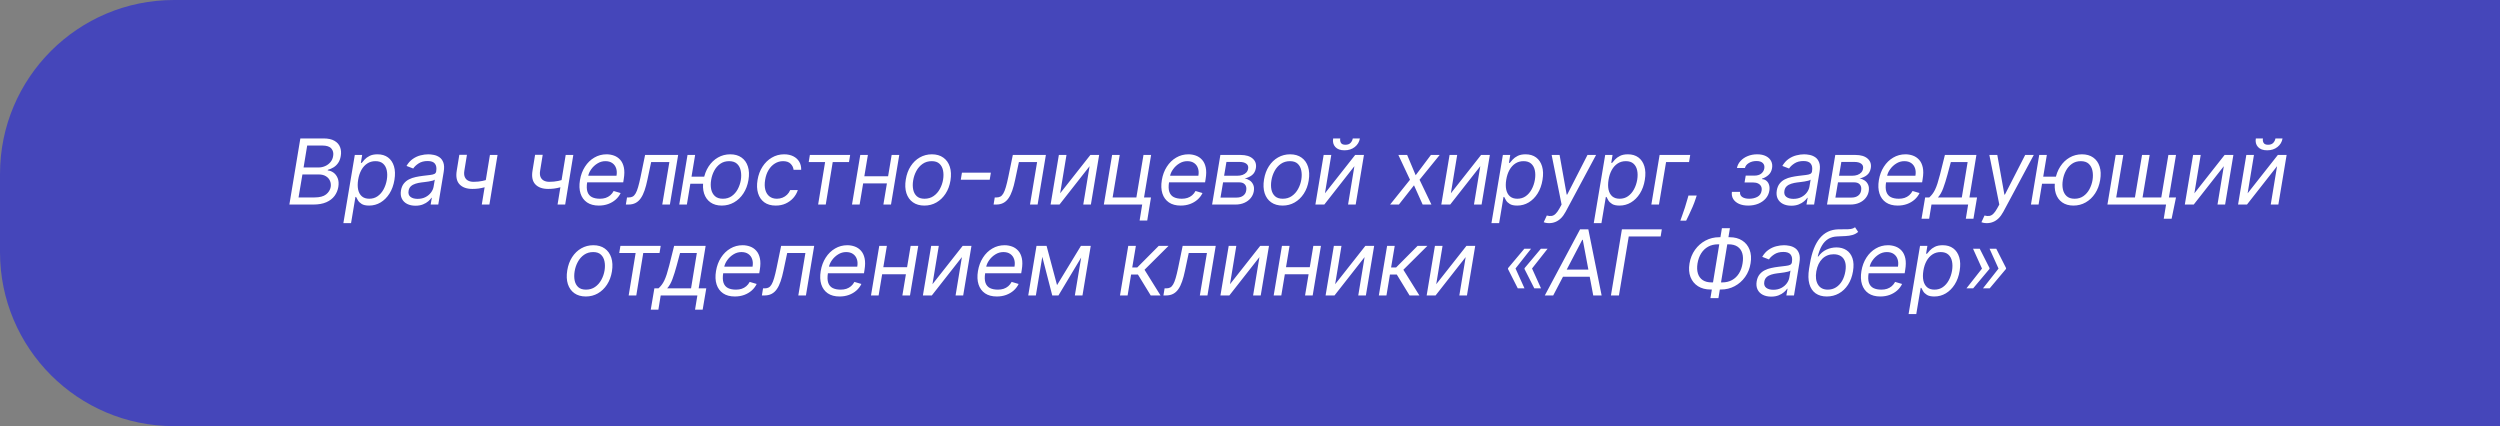 <?xml version="1.0" encoding="UTF-8"?> <svg xmlns="http://www.w3.org/2000/svg" width="440" height="75" viewBox="0 0 440 75" fill="none"><rect x="0" y="0" width="440" height="75" fill="#808080" stroke="none"/> <path d="M0 30.627C0 13.712 13.712 0 30.627 0H440V75H30.627C13.712 75 0 61.288 0 44.373V30.627Z" fill="#4546BA"></path> <path d="M50.93 36L52.862 24.364H56.93C57.741 24.364 58.386 24.504 58.867 24.784C59.349 25.061 59.678 25.434 59.856 25.903C60.034 26.369 60.074 26.886 59.975 27.454C59.892 27.954 59.735 28.367 59.504 28.693C59.277 29.019 59.004 29.276 58.686 29.466C58.371 29.655 58.044 29.796 57.703 29.886L57.68 30C58.029 30.023 58.364 30.148 58.686 30.375C59.008 30.602 59.256 30.928 59.43 31.352C59.604 31.776 59.642 32.295 59.544 32.909C59.445 33.492 59.224 34.017 58.879 34.483C58.534 34.949 58.053 35.318 57.436 35.591C56.818 35.864 56.051 36 55.135 36H50.93ZM52.544 34.75H55.339C56.26 34.75 56.943 34.572 57.39 34.216C57.841 33.856 58.112 33.42 58.203 32.909C58.263 32.515 58.22 32.151 58.072 31.818C57.928 31.481 57.688 31.212 57.35 31.011C57.017 30.807 56.597 30.704 56.089 30.704H53.225L52.544 34.75ZM53.43 29.477H56.044C56.468 29.477 56.866 29.394 57.237 29.227C57.608 29.061 57.919 28.826 58.169 28.523C58.419 28.22 58.574 27.864 58.635 27.454C58.725 26.943 58.623 26.509 58.328 26.153C58.032 25.794 57.498 25.614 56.725 25.614H54.066L53.43 29.477ZM60.433 39.273L62.444 27.273H63.74L63.513 28.659H63.672C63.793 28.508 63.959 28.314 64.172 28.079C64.388 27.841 64.677 27.629 65.041 27.443C65.408 27.254 65.876 27.159 66.444 27.159C67.179 27.159 67.795 27.343 68.291 27.71C68.787 28.078 69.138 28.599 69.342 29.273C69.547 29.947 69.573 30.742 69.422 31.659C69.27 32.583 68.98 33.385 68.552 34.062C68.124 34.737 67.602 35.26 66.984 35.631C66.367 35.998 65.694 36.182 64.967 36.182C64.406 36.182 63.973 36.089 63.666 35.903C63.359 35.714 63.136 35.5 62.995 35.261C62.855 35.019 62.747 34.818 62.672 34.659H62.558L61.785 39.273H60.433ZM63.035 31.636C62.929 32.295 62.929 32.877 63.035 33.381C63.145 33.881 63.363 34.273 63.689 34.557C64.018 34.837 64.452 34.977 64.99 34.977C65.55 34.977 66.041 34.83 66.461 34.534C66.886 34.235 67.234 33.833 67.507 33.33C67.783 32.822 67.975 32.258 68.081 31.636C68.179 31.023 68.175 30.47 68.069 29.977C67.963 29.481 67.747 29.089 67.422 28.801C67.096 28.509 66.649 28.364 66.081 28.364C65.535 28.364 65.052 28.502 64.632 28.778C64.215 29.051 63.87 29.434 63.598 29.926C63.329 30.415 63.141 30.985 63.035 31.636ZM73.114 36.205C72.561 36.205 72.076 36.1 71.659 35.892C71.242 35.68 70.934 35.375 70.733 34.977C70.532 34.576 70.477 34.091 70.568 33.523C70.655 33.023 70.824 32.617 71.074 32.307C71.324 31.992 71.627 31.746 71.983 31.568C72.343 31.386 72.729 31.252 73.142 31.165C73.559 31.074 73.973 31.004 74.386 30.954C74.924 30.886 75.362 30.833 75.699 30.796C76.036 30.758 76.29 30.695 76.46 30.608C76.631 30.521 76.735 30.371 76.773 30.159V30.114C76.864 29.557 76.79 29.123 76.551 28.812C76.312 28.498 75.886 28.341 75.273 28.341C74.636 28.341 74.104 28.481 73.676 28.761C73.248 29.042 72.932 29.341 72.727 29.659L71.545 29.204C71.856 28.674 72.227 28.261 72.659 27.966C73.091 27.667 73.543 27.458 74.017 27.341C74.49 27.22 74.947 27.159 75.386 27.159C75.667 27.159 75.983 27.193 76.335 27.261C76.687 27.326 77.017 27.46 77.324 27.665C77.634 27.869 77.867 28.178 78.023 28.591C78.182 29.004 78.204 29.557 78.091 30.25L77.136 36H75.795L76 34.818H75.932C75.811 35.008 75.625 35.21 75.375 35.426C75.129 35.642 74.816 35.826 74.437 35.977C74.062 36.129 73.621 36.205 73.114 36.205ZM73.5 35C74.03 35 74.494 34.896 74.892 34.688C75.293 34.479 75.615 34.21 75.858 33.881C76.104 33.551 76.257 33.205 76.318 32.841L76.523 31.614C76.454 31.682 76.32 31.744 76.119 31.801C75.918 31.854 75.691 31.901 75.437 31.943C75.187 31.981 74.943 32.015 74.704 32.045C74.47 32.072 74.28 32.095 74.136 32.114C73.78 32.159 73.441 32.233 73.119 32.335C72.801 32.434 72.532 32.583 72.312 32.784C72.097 32.981 71.962 33.25 71.909 33.591C71.829 34.057 71.941 34.409 72.244 34.648C72.547 34.883 72.966 35 73.5 35ZM87.567 27.273L86.135 36H84.794L86.226 27.273H87.567ZM86.362 31.432L86.158 32.682C85.836 32.795 85.518 32.896 85.203 32.983C84.889 33.066 84.563 33.133 84.226 33.182C83.893 33.227 83.529 33.25 83.135 33.25C82.143 33.25 81.393 32.983 80.885 32.449C80.377 31.915 80.211 31.114 80.385 30.046L80.84 27.25H82.18L81.726 30.046C81.654 30.492 81.679 30.86 81.8 31.148C81.921 31.436 82.116 31.65 82.385 31.79C82.658 31.93 82.976 32 83.34 32C83.904 32 84.425 31.949 84.902 31.847C85.383 31.741 85.87 31.602 86.362 31.432ZM100.902 27.273L99.471 36H98.13L99.561 27.273H100.902ZM99.698 31.432L99.493 32.682C99.171 32.795 98.853 32.896 98.539 32.983C98.224 33.066 97.898 33.133 97.561 33.182C97.228 33.227 96.864 33.25 96.471 33.25C95.478 33.25 94.728 32.983 94.221 32.449C93.713 31.915 93.546 31.114 93.721 30.046L94.175 27.25H95.516L95.061 30.046C94.989 30.492 95.014 30.86 95.135 31.148C95.257 31.436 95.452 31.65 95.721 31.79C95.993 31.93 96.311 32 96.675 32C97.239 32 97.76 31.949 98.237 31.847C98.719 31.741 99.205 31.602 99.698 31.432ZM105.391 36.182C104.554 36.182 103.863 35.996 103.317 35.625C102.772 35.25 102.391 34.727 102.175 34.057C101.959 33.383 101.925 32.599 102.073 31.704C102.221 30.811 102.514 30.023 102.954 29.341C103.393 28.655 103.94 28.121 104.596 27.739C105.251 27.352 105.971 27.159 106.755 27.159C107.209 27.159 107.647 27.235 108.067 27.386C108.488 27.538 108.851 27.784 109.158 28.125C109.465 28.462 109.679 28.909 109.8 29.466C109.921 30.023 109.914 30.708 109.777 31.523L109.687 32.091H102.959L103.141 30.932H108.505C108.592 30.439 108.569 30 108.437 29.614C108.308 29.227 108.082 28.922 107.76 28.699C107.442 28.475 107.039 28.364 106.55 28.364C106.046 28.364 105.577 28.5 105.141 28.773C104.705 29.042 104.342 29.383 104.05 29.796C103.759 30.204 103.577 30.621 103.505 31.046L103.346 32.045C103.232 32.769 103.249 33.345 103.397 33.773C103.548 34.201 103.812 34.51 104.187 34.699C104.562 34.885 105.031 34.977 105.596 34.977C105.955 34.977 106.287 34.928 106.59 34.83C106.893 34.727 107.164 34.576 107.402 34.375C107.641 34.17 107.842 33.917 108.005 33.614L109.232 33.977C109.024 34.417 108.73 34.803 108.351 35.136C107.976 35.466 107.537 35.724 107.033 35.909C106.533 36.091 105.986 36.182 105.391 36.182ZM110.15 36L110.354 34.75H110.672C110.934 34.75 111.159 34.699 111.349 34.597C111.542 34.49 111.714 34.307 111.866 34.045C112.021 33.78 112.167 33.413 112.303 32.943C112.443 32.47 112.589 31.867 112.741 31.136L113.536 27.273H119.354L117.9 36H116.559L117.809 28.523H114.604L113.945 31.636C113.797 32.352 113.629 32.983 113.44 33.528C113.254 34.07 113.032 34.525 112.775 34.892C112.521 35.26 112.216 35.536 111.86 35.722C111.508 35.907 111.089 36 110.604 36H110.15ZM125.184 31.091L124.979 32.341H120.366L120.57 31.091H125.184ZM122.343 27.273L120.889 36H119.548L121.002 27.273H122.343ZM127.025 36.182C126.237 36.182 125.576 35.994 125.042 35.619C124.512 35.244 124.137 34.72 123.917 34.045C123.701 33.371 123.669 32.583 123.82 31.682C123.972 30.773 124.269 29.979 124.712 29.301C125.156 28.623 125.705 28.097 126.36 27.722C127.015 27.347 127.737 27.159 128.525 27.159C129.313 27.159 129.972 27.347 130.502 27.722C131.036 28.097 131.411 28.623 131.627 29.301C131.847 29.979 131.881 30.773 131.729 31.682C131.578 32.583 131.281 33.371 130.837 34.045C130.394 34.72 129.845 35.244 129.19 35.619C128.534 35.994 127.813 36.182 127.025 36.182ZM127.229 34.977C127.828 34.977 128.345 34.824 128.781 34.517C129.216 34.21 129.568 33.807 129.837 33.307C130.106 32.807 130.29 32.265 130.389 31.682C130.479 31.099 130.474 30.555 130.371 30.051C130.269 29.547 130.051 29.14 129.718 28.829C129.385 28.519 128.919 28.364 128.32 28.364C127.722 28.364 127.203 28.519 126.764 28.829C126.324 29.14 125.97 29.547 125.701 30.051C125.432 30.555 125.252 31.099 125.161 31.682C125.063 32.265 125.065 32.807 125.167 33.307C125.273 33.807 125.493 34.21 125.826 34.517C126.163 34.824 126.631 34.977 127.229 34.977ZM136.531 36.182C135.709 36.182 135.034 35.989 134.508 35.602C133.985 35.216 133.622 34.684 133.417 34.006C133.213 33.328 133.182 32.553 133.326 31.682C133.47 30.796 133.762 30.013 134.201 29.335C134.641 28.653 135.188 28.121 135.843 27.739C136.499 27.352 137.22 27.159 138.008 27.159C138.622 27.159 139.156 27.273 139.61 27.5C140.065 27.727 140.415 28.046 140.661 28.454C140.908 28.864 141.023 29.341 141.008 29.886H139.667C139.629 29.489 139.459 29.136 139.156 28.829C138.856 28.519 138.413 28.364 137.826 28.364C137.303 28.364 136.822 28.5 136.383 28.773C135.944 29.042 135.574 29.422 135.275 29.915C134.976 30.403 134.773 30.977 134.667 31.636C134.553 32.311 134.563 32.898 134.695 33.398C134.828 33.898 135.069 34.286 135.417 34.562C135.766 34.839 136.205 34.977 136.735 34.977C137.084 34.977 137.409 34.917 137.713 34.795C138.016 34.674 138.284 34.5 138.519 34.273C138.754 34.045 138.94 33.773 139.076 33.455H140.417C140.25 33.97 139.983 34.434 139.616 34.847C139.249 35.256 138.803 35.581 138.281 35.824C137.758 36.062 137.175 36.182 136.531 36.182ZM142.332 28.523L142.537 27.273H149.627L149.423 28.523H146.559L145.332 36H143.991L145.218 28.523H142.332ZM156.612 31.023L156.407 32.273H151.589L151.794 31.023H156.612ZM152.748 27.273L151.294 36H149.953L151.407 27.273H152.748ZM158.271 27.273L156.816 36H155.476L156.93 27.273H158.271ZM162.692 36.182C161.889 36.182 161.216 35.99 160.675 35.608C160.133 35.225 159.75 34.689 159.527 34C159.307 33.311 159.271 32.508 159.419 31.591C159.563 30.697 159.849 29.919 160.277 29.256C160.709 28.589 161.245 28.074 161.885 27.71C162.529 27.343 163.237 27.159 164.01 27.159C164.813 27.159 165.483 27.352 166.021 27.739C166.563 28.121 166.945 28.659 167.169 29.352C167.392 30.042 167.43 30.849 167.283 31.773C167.139 32.659 166.849 33.434 166.413 34.097C165.981 34.756 165.445 35.269 164.805 35.636C164.169 36 163.464 36.182 162.692 36.182ZM162.714 34.977C163.328 34.977 163.86 34.82 164.311 34.506C164.765 34.191 165.133 33.776 165.413 33.261C165.697 32.746 165.889 32.189 165.987 31.591C166.078 31.023 166.074 30.494 165.976 30.006C165.877 29.513 165.667 29.117 165.345 28.818C165.023 28.515 164.57 28.364 163.987 28.364C163.373 28.364 162.837 28.523 162.379 28.841C161.925 29.159 161.557 29.578 161.277 30.097C160.997 30.616 160.809 31.174 160.714 31.773C160.623 32.341 160.625 32.869 160.72 33.358C160.819 33.843 161.029 34.235 161.351 34.534C161.676 34.83 162.131 34.977 162.714 34.977ZM174.392 30.386L174.188 31.636H169.097L169.301 30.386H174.392ZM174.871 36L175.075 34.75H175.394C175.655 34.75 175.88 34.699 176.07 34.597C176.263 34.49 176.435 34.307 176.587 34.045C176.742 33.78 176.888 33.413 177.024 32.943C177.164 32.47 177.31 31.867 177.462 31.136L178.257 27.273H184.075L182.621 36H181.28L182.53 28.523H179.325L178.666 31.636C178.519 32.352 178.35 32.983 178.161 33.528C177.975 34.07 177.753 34.525 177.496 34.892C177.242 35.26 176.937 35.536 176.581 35.722C176.229 35.907 175.81 36 175.325 36H174.871ZM186.587 34.023L191.905 27.273H193.451L191.996 36H190.655L191.769 29.25L186.473 36H184.905L186.36 27.273H187.701L186.587 34.023ZM202.594 27.273L201.35 34.75H202.571L201.912 38.818H200.571L201.026 36H194.276L195.731 27.273H197.071L195.821 34.75H200.003L201.253 27.273H202.594ZM207.799 36.182C206.962 36.182 206.27 35.996 205.725 35.625C205.18 35.25 204.799 34.727 204.583 34.057C204.367 33.383 204.333 32.599 204.481 31.704C204.628 30.811 204.922 30.023 205.361 29.341C205.801 28.655 206.348 28.121 207.003 27.739C207.659 27.352 208.378 27.159 209.162 27.159C209.617 27.159 210.055 27.235 210.475 27.386C210.895 27.538 211.259 27.784 211.566 28.125C211.873 28.462 212.087 28.909 212.208 29.466C212.329 30.023 212.322 30.708 212.185 31.523L212.094 32.091H205.367L205.549 30.932H210.912C211 30.439 210.977 30 210.844 29.614C210.716 29.227 210.49 28.922 210.168 28.699C209.85 28.475 209.447 28.364 208.958 28.364C208.454 28.364 207.984 28.5 207.549 28.773C207.113 29.042 206.75 29.383 206.458 29.796C206.166 30.204 205.984 30.621 205.912 31.046L205.753 32.045C205.64 32.769 205.657 33.345 205.805 33.773C205.956 34.201 206.219 34.51 206.594 34.699C206.969 34.885 207.439 34.977 208.003 34.977C208.363 34.977 208.695 34.928 208.998 34.83C209.301 34.727 209.572 34.576 209.81 34.375C210.049 34.17 210.25 33.917 210.412 33.614L211.64 33.977C211.431 34.417 211.138 34.803 210.759 35.136C210.384 35.466 209.945 35.724 209.441 35.909C208.941 36.091 208.394 36.182 207.799 36.182ZM213.33 36L214.785 27.273H218.353C219.285 27.273 219.993 27.487 220.478 27.915C220.963 28.339 221.148 28.898 221.035 29.591C220.944 30.125 220.717 30.536 220.353 30.824C219.989 31.112 219.558 31.307 219.058 31.409C219.368 31.454 219.66 31.568 219.933 31.75C220.209 31.932 220.419 32.182 220.563 32.5C220.711 32.818 220.747 33.205 220.671 33.659C220.595 34.106 220.414 34.506 220.126 34.858C219.842 35.21 219.47 35.489 219.012 35.693C218.558 35.898 218.035 36 217.444 36H213.33ZM214.808 34.773H217.648C218.114 34.773 218.497 34.663 218.796 34.443C219.095 34.22 219.273 33.92 219.33 33.545C219.41 33.091 219.338 32.735 219.114 32.477C218.895 32.22 218.558 32.091 218.103 32.091H215.262L214.808 34.773ZM215.444 30.932H217.739C218.095 30.932 218.412 30.883 218.688 30.784C218.965 30.682 219.188 30.538 219.359 30.352C219.529 30.163 219.633 29.939 219.671 29.682C219.739 29.318 219.635 29.03 219.359 28.818C219.086 28.606 218.683 28.5 218.148 28.5H215.853L215.444 30.932ZM225.741 36.182C224.938 36.182 224.266 35.99 223.724 35.608C223.182 35.225 222.8 34.689 222.576 34C222.356 33.311 222.32 32.508 222.468 31.591C222.612 30.697 222.898 29.919 223.326 29.256C223.758 28.589 224.294 28.074 224.934 27.71C225.578 27.343 226.286 27.159 227.059 27.159C227.862 27.159 228.533 27.352 229.07 27.739C229.612 28.121 229.995 28.659 230.218 29.352C230.442 30.042 230.48 30.849 230.332 31.773C230.188 32.659 229.898 33.434 229.462 34.097C229.031 34.756 228.495 35.269 227.855 35.636C227.218 36 226.514 36.182 225.741 36.182ZM225.764 34.977C226.377 34.977 226.909 34.82 227.36 34.506C227.815 34.191 228.182 33.776 228.462 33.261C228.747 32.746 228.938 32.189 229.036 31.591C229.127 31.023 229.123 30.494 229.025 30.006C228.926 29.513 228.716 29.117 228.394 28.818C228.072 28.515 227.62 28.364 227.036 28.364C226.423 28.364 225.887 28.523 225.428 28.841C224.974 29.159 224.606 29.578 224.326 30.097C224.046 30.616 223.858 31.174 223.764 31.773C223.673 32.341 223.675 32.869 223.769 33.358C223.868 33.843 224.078 34.235 224.4 34.534C224.726 34.83 225.18 34.977 225.764 34.977ZM233.191 34.023L238.509 27.273H240.055L238.6 36H237.259L238.373 29.25L233.078 36H231.509L232.964 27.273H234.305L233.191 34.023ZM238.089 24.364H239.339C239.237 24.977 238.939 25.479 238.447 25.869C237.958 26.259 237.35 26.454 236.623 26.454C235.907 26.454 235.371 26.259 235.015 25.869C234.659 25.479 234.532 24.977 234.634 24.364H235.884C235.835 24.659 235.875 24.919 236.004 25.142C236.133 25.366 236.396 25.477 236.794 25.477C237.191 25.477 237.494 25.366 237.703 25.142C237.911 24.919 238.04 24.659 238.089 24.364ZM247.659 27.273L249.159 30.841L251.841 27.273H253.386L249.841 31.636L251.932 36H250.386L248.863 32.614L246.204 36H244.659L248.159 31.636L246.113 27.273H247.659ZM255.351 34.023L260.669 27.273H262.214L260.76 36H259.419L260.533 29.25L255.237 36H253.669L255.124 27.273H256.464L255.351 34.023ZM262.494 39.273L264.506 27.273H265.801L265.574 28.659H265.733C265.854 28.508 266.021 28.314 266.233 28.079C266.449 27.841 266.739 27.629 267.102 27.443C267.47 27.254 267.938 27.159 268.506 27.159C269.241 27.159 269.856 27.343 270.352 27.71C270.849 28.078 271.199 28.599 271.403 29.273C271.608 29.947 271.635 30.742 271.483 31.659C271.332 32.583 271.042 33.385 270.614 34.062C270.186 34.737 269.663 35.26 269.046 35.631C268.428 35.998 267.756 36.182 267.028 36.182C266.468 36.182 266.034 36.089 265.727 35.903C265.421 35.714 265.197 35.5 265.057 35.261C264.917 35.019 264.809 34.818 264.733 34.659H264.619L263.847 39.273H262.494ZM265.097 31.636C264.991 32.295 264.991 32.877 265.097 33.381C265.207 33.881 265.424 34.273 265.75 34.557C266.08 34.837 266.513 34.977 267.051 34.977C267.612 34.977 268.102 34.83 268.523 34.534C268.947 34.235 269.296 33.833 269.568 33.33C269.845 32.822 270.036 32.258 270.142 31.636C270.241 31.023 270.237 30.47 270.131 29.977C270.025 29.481 269.809 29.089 269.483 28.801C269.157 28.509 268.71 28.364 268.142 28.364C267.597 28.364 267.114 28.502 266.693 28.778C266.277 29.051 265.932 29.434 265.659 29.926C265.39 30.415 265.203 30.985 265.097 31.636ZM272.647 39.273C272.419 39.273 272.219 39.254 272.044 39.216C271.874 39.182 271.756 39.148 271.692 39.114L272.237 37.932C272.548 38.015 272.825 38.04 273.067 38.006C273.313 37.975 273.546 37.856 273.766 37.648C273.989 37.443 274.222 37.121 274.465 36.682L274.84 36L273.09 27.273H274.487L275.737 34.25H275.828L279.397 27.273H280.908L275.556 37.261C275.306 37.727 275.031 38.108 274.732 38.403C274.433 38.699 274.109 38.917 273.76 39.057C273.412 39.201 273.04 39.273 272.647 39.273ZM280.502 39.273L282.513 27.273H283.809L283.581 28.659H283.74C283.862 28.508 284.028 28.314 284.24 28.079C284.456 27.841 284.746 27.629 285.11 27.443C285.477 27.254 285.945 27.159 286.513 27.159C287.248 27.159 287.864 27.343 288.36 27.71C288.856 28.078 289.206 28.599 289.411 29.273C289.615 29.947 289.642 30.742 289.49 31.659C289.339 32.583 289.049 33.385 288.621 34.062C288.193 34.737 287.67 35.26 287.053 35.631C286.435 35.998 285.763 36.182 285.036 36.182C284.475 36.182 284.042 36.089 283.735 35.903C283.428 35.714 283.204 35.5 283.064 35.261C282.924 35.019 282.816 34.818 282.74 34.659H282.627L281.854 39.273H280.502ZM283.104 31.636C282.998 32.295 282.998 32.877 283.104 33.381C283.214 33.881 283.432 34.273 283.757 34.557C284.087 34.837 284.521 34.977 285.059 34.977C285.619 34.977 286.11 34.83 286.53 34.534C286.954 34.235 287.303 33.833 287.576 33.33C287.852 32.822 288.043 32.258 288.15 31.636C288.248 31.023 288.244 30.47 288.138 29.977C288.032 29.481 287.816 29.089 287.49 28.801C287.165 28.509 286.718 28.364 286.15 28.364C285.604 28.364 285.121 28.502 284.701 28.778C284.284 29.051 283.939 29.434 283.667 29.926C283.398 30.415 283.21 30.985 283.104 31.636ZM297.478 27.273L297.273 28.523H293.228L291.978 36H290.637L292.091 27.273H297.478ZM298.624 34.409L298.42 35.023C298.283 35.455 298.109 35.917 297.897 36.409C297.685 36.901 297.475 37.365 297.266 37.801C297.058 38.237 296.889 38.583 296.761 38.841H295.738C295.821 38.599 295.935 38.278 296.079 37.881C296.223 37.483 296.376 37.04 296.539 36.551C296.702 36.062 296.852 35.561 296.988 35.045L297.17 34.409H298.624ZM304.813 33.773H306.245C306.207 34.167 306.334 34.466 306.626 34.67C306.921 34.875 307.332 34.977 307.859 34.977C308.397 34.977 308.874 34.867 309.291 34.648C309.711 34.424 309.961 34.064 310.041 33.568C310.09 33.276 310.062 33.023 309.955 32.807C309.849 32.587 309.675 32.417 309.433 32.295C309.194 32.174 308.897 32.114 308.541 32.114H307.041L307.245 30.909H308.745C309.276 30.909 309.688 30.788 309.984 30.546C310.279 30.303 310.457 30 310.518 29.636C310.582 29.246 310.495 28.934 310.257 28.699C310.018 28.46 309.643 28.341 309.132 28.341C308.624 28.341 308.181 28.456 307.802 28.688C307.423 28.915 307.192 29.208 307.109 29.568H305.7C305.794 29.099 306.008 28.684 306.342 28.324C306.675 27.96 307.094 27.676 307.597 27.472C308.105 27.263 308.662 27.159 309.268 27.159C309.882 27.159 310.397 27.267 310.813 27.483C311.23 27.695 311.531 27.985 311.717 28.352C311.906 28.716 311.961 29.129 311.882 29.591C311.802 30.083 311.597 30.481 311.268 30.784C310.942 31.087 310.563 31.303 310.132 31.432L310.109 31.523C310.435 31.546 310.704 31.651 310.916 31.841C311.132 32.026 311.281 32.271 311.365 32.574C311.452 32.873 311.465 33.205 311.404 33.568C311.317 34.099 311.099 34.561 310.751 34.955C310.402 35.345 309.963 35.648 309.433 35.864C308.902 36.076 308.317 36.182 307.677 36.182C307.06 36.182 306.524 36.081 306.069 35.881C305.618 35.676 305.279 35.394 305.052 35.034C304.829 34.67 304.749 34.25 304.813 33.773ZM315.26 36.205C314.707 36.205 314.222 36.1 313.805 35.892C313.388 35.68 313.08 35.375 312.879 34.977C312.678 34.576 312.623 34.091 312.714 33.523C312.801 33.023 312.97 32.617 313.22 32.307C313.47 31.992 313.773 31.746 314.129 31.568C314.489 31.386 314.875 31.252 315.288 31.165C315.705 31.074 316.119 31.004 316.532 30.954C317.07 30.886 317.508 30.833 317.845 30.796C318.182 30.758 318.436 30.695 318.606 30.608C318.777 30.521 318.881 30.371 318.919 30.159V30.114C319.01 29.557 318.936 29.123 318.697 28.812C318.458 28.498 318.032 28.341 317.419 28.341C316.782 28.341 316.25 28.481 315.822 28.761C315.394 29.042 315.078 29.341 314.873 29.659L313.691 29.204C314.002 28.674 314.373 28.261 314.805 27.966C315.237 27.667 315.689 27.458 316.163 27.341C316.636 27.22 317.093 27.159 317.532 27.159C317.813 27.159 318.129 27.193 318.481 27.261C318.833 27.326 319.163 27.46 319.47 27.665C319.78 27.869 320.013 28.178 320.169 28.591C320.328 29.004 320.35 29.557 320.237 30.25L319.282 36H317.941L318.146 34.818H318.078C317.957 35.008 317.771 35.21 317.521 35.426C317.275 35.642 316.962 35.826 316.583 35.977C316.208 36.129 315.767 36.205 315.26 36.205ZM315.646 35C316.176 35 316.64 34.896 317.038 34.688C317.439 34.479 317.761 34.21 318.004 33.881C318.25 33.551 318.404 33.205 318.464 32.841L318.669 31.614C318.6 31.682 318.466 31.744 318.265 31.801C318.064 31.854 317.837 31.901 317.583 31.943C317.333 31.981 317.089 32.015 316.85 32.045C316.616 32.072 316.426 32.095 316.282 32.114C315.926 32.159 315.587 32.233 315.265 32.335C314.947 32.434 314.678 32.583 314.458 32.784C314.243 32.981 314.108 33.25 314.055 33.591C313.975 34.057 314.087 34.409 314.39 34.648C314.693 34.883 315.112 35 315.646 35ZM321.554 36L323.008 27.273H326.576C327.508 27.273 328.217 27.487 328.701 27.915C329.186 28.339 329.372 28.898 329.258 29.591C329.167 30.125 328.94 30.536 328.576 30.824C328.213 31.112 327.781 31.307 327.281 31.409C327.592 31.454 327.883 31.568 328.156 31.75C328.433 31.932 328.643 32.182 328.787 32.5C328.934 32.818 328.97 33.205 328.895 33.659C328.819 34.106 328.637 34.506 328.349 34.858C328.065 35.21 327.694 35.489 327.236 35.693C326.781 35.898 326.258 36 325.667 36H321.554ZM323.031 34.773H325.872C326.338 34.773 326.72 34.663 327.02 34.443C327.319 34.22 327.497 33.92 327.554 33.545C327.633 33.091 327.561 32.735 327.338 32.477C327.118 32.22 326.781 32.091 326.326 32.091H323.486L323.031 34.773ZM323.667 30.932H325.963C326.319 30.932 326.635 30.883 326.912 30.784C327.188 30.682 327.412 30.538 327.582 30.352C327.753 30.163 327.857 29.939 327.895 29.682C327.963 29.318 327.859 29.03 327.582 28.818C327.309 28.606 326.906 28.5 326.372 28.5H324.076L323.667 30.932ZM333.998 36.182C333.161 36.182 332.47 35.996 331.925 35.625C331.379 35.25 330.998 34.727 330.783 34.057C330.567 33.383 330.533 32.599 330.68 31.704C330.828 30.811 331.122 30.023 331.561 29.341C332 28.655 332.548 28.121 333.203 27.739C333.858 27.352 334.578 27.159 335.362 27.159C335.817 27.159 336.254 27.235 336.675 27.386C337.095 27.538 337.459 27.784 337.766 28.125C338.072 28.462 338.286 28.909 338.408 29.466C338.529 30.023 338.521 30.708 338.385 31.523L338.294 32.091H331.567L331.748 30.932H337.112C337.199 30.439 337.176 30 337.044 29.614C336.915 29.227 336.69 28.922 336.368 28.699C336.05 28.475 335.646 28.364 335.158 28.364C334.654 28.364 334.184 28.5 333.748 28.773C333.313 29.042 332.949 29.383 332.658 29.796C332.366 30.204 332.184 30.621 332.112 31.046L331.953 32.045C331.839 32.769 331.856 33.345 332.004 33.773C332.156 34.201 332.419 34.51 332.794 34.699C333.169 34.885 333.639 34.977 334.203 34.977C334.563 34.977 334.894 34.928 335.197 34.83C335.5 34.727 335.771 34.576 336.01 34.375C336.248 34.17 336.449 33.917 336.612 33.614L337.839 33.977C337.631 34.417 337.337 34.803 336.959 35.136C336.584 35.466 336.144 35.724 335.641 35.909C335.141 36.091 334.593 36.182 333.998 36.182ZM338.189 38.5L338.825 34.75H339.553C339.757 34.564 339.941 34.364 340.104 34.148C340.27 33.932 340.426 33.676 340.57 33.381C340.714 33.081 340.856 32.718 340.996 32.29C341.136 31.858 341.284 31.337 341.439 30.727L342.303 27.273H347.848L346.621 34.75H347.962L347.325 38.5H345.984L346.393 36H339.939L339.53 38.5H338.189ZM341.075 34.75H345.28L346.303 28.523H343.348L342.757 30.727C342.511 31.64 342.261 32.438 342.007 33.119C341.757 33.801 341.447 34.345 341.075 34.75ZM349.683 39.273C349.456 39.273 349.255 39.254 349.081 39.216C348.911 39.182 348.793 39.148 348.729 39.114L349.274 37.932C349.585 38.015 349.861 38.04 350.104 38.006C350.35 37.975 350.583 37.856 350.803 37.648C351.026 37.443 351.259 37.121 351.502 36.682L351.877 36L350.127 27.273H351.524L352.774 34.25H352.865L356.433 27.273H357.945L352.592 37.261C352.342 37.727 352.068 38.108 351.769 38.403C351.469 38.699 351.146 38.917 350.797 39.057C350.449 39.201 350.077 39.273 349.683 39.273ZM363.084 31.091L362.88 32.341H358.266L358.47 31.091H363.084ZM360.243 27.273L358.789 36H357.448L358.902 27.273H360.243ZM364.925 36.182C364.137 36.182 363.476 35.994 362.942 35.619C362.412 35.244 362.037 34.72 361.817 34.045C361.601 33.371 361.569 32.583 361.72 31.682C361.872 30.773 362.169 29.979 362.613 29.301C363.056 28.623 363.605 28.097 364.26 27.722C364.916 27.347 365.637 27.159 366.425 27.159C367.213 27.159 367.872 27.347 368.402 27.722C368.936 28.097 369.311 28.623 369.527 29.301C369.747 29.979 369.781 30.773 369.63 31.682C369.478 32.583 369.181 33.371 368.738 34.045C368.294 34.72 367.745 35.244 367.09 35.619C366.434 35.994 365.713 36.182 364.925 36.182ZM365.13 34.977C365.728 34.977 366.245 34.824 366.681 34.517C367.116 34.21 367.469 33.807 367.738 33.307C368.006 32.807 368.19 32.265 368.289 31.682C368.38 31.099 368.374 30.555 368.272 30.051C368.169 29.547 367.952 29.14 367.618 28.829C367.285 28.519 366.819 28.364 366.22 28.364C365.622 28.364 365.103 28.519 364.664 28.829C364.224 29.14 363.87 29.547 363.601 30.051C363.332 30.555 363.152 31.099 363.061 31.682C362.963 32.265 362.965 32.807 363.067 33.307C363.173 33.807 363.393 34.21 363.726 34.517C364.063 34.824 364.531 34.977 365.13 34.977ZM382.976 34.75L382.204 38.5H380.817L381.226 36H380.09L380.294 34.75H382.976ZM372.363 27.273H373.704L372.454 34.75H375.749L376.999 27.273H378.34L377.09 34.75H380.385L381.635 27.273H382.976L381.522 36H370.908L372.363 27.273ZM386.211 34.023L391.529 27.273H393.074L391.62 36H390.279L391.393 29.25L386.097 36H384.529L385.984 27.273H387.324L386.211 34.023ZM395.582 34.023L400.9 27.273H402.445L400.991 36H399.65L400.763 29.25L395.468 36H393.9L395.354 27.273H396.695L395.582 34.023ZM400.479 24.364H401.729C401.627 24.977 401.33 25.479 400.837 25.869C400.349 26.259 399.741 26.454 399.013 26.454C398.298 26.454 397.762 26.259 397.406 25.869C397.049 25.479 396.923 24.977 397.025 24.364H398.275C398.226 24.659 398.265 24.919 398.394 25.142C398.523 25.366 398.786 25.477 399.184 25.477C399.582 25.477 399.885 25.366 400.093 25.142C400.301 24.919 400.43 24.659 400.479 24.364ZM103.109 52.182C102.306 52.182 101.634 51.99 101.092 51.608C100.55 51.225 100.168 50.689 99.944 50C99.725 49.311 99.689 48.508 99.836 47.591C99.98 46.697 100.266 45.919 100.694 45.256C101.126 44.589 101.662 44.074 102.302 43.71C102.946 43.343 103.655 43.159 104.427 43.159C105.23 43.159 105.901 43.352 106.439 43.739C106.98 44.121 107.363 44.659 107.586 45.352C107.81 46.042 107.848 46.849 107.7 47.773C107.556 48.659 107.266 49.434 106.831 50.097C106.399 50.756 105.863 51.269 105.223 51.636C104.586 52 103.882 52.182 103.109 52.182ZM103.132 50.977C103.745 50.977 104.278 50.82 104.728 50.506C105.183 50.191 105.55 49.776 105.831 49.261C106.115 48.746 106.306 48.189 106.405 47.591C106.495 47.023 106.492 46.494 106.393 46.006C106.295 45.513 106.084 45.117 105.762 44.818C105.441 44.515 104.988 44.364 104.405 44.364C103.791 44.364 103.255 44.523 102.797 44.841C102.342 45.159 101.975 45.578 101.694 46.097C101.414 46.615 101.226 47.174 101.132 47.773C101.041 48.341 101.043 48.869 101.137 49.358C101.236 49.843 101.446 50.235 101.768 50.534C102.094 50.83 102.548 50.977 103.132 50.977ZM108.987 44.523L109.192 43.273H116.282L116.078 44.523H113.214L111.987 52H110.646L111.873 44.523H108.987ZM114.533 54.5L115.169 50.75H115.896C116.101 50.564 116.285 50.364 116.447 50.148C116.614 49.932 116.769 49.676 116.913 49.381C117.057 49.081 117.199 48.718 117.339 48.29C117.48 47.858 117.627 47.337 117.783 46.727L118.646 43.273H124.192L122.964 50.75H124.305L123.669 54.5H122.328L122.737 52H116.283L115.874 54.5H114.533ZM117.419 50.75H121.624L122.646 44.523H119.692L119.101 46.727C118.855 47.64 118.605 48.438 118.351 49.119C118.101 49.801 117.79 50.345 117.419 50.75ZM129.334 52.182C128.497 52.182 127.805 51.996 127.26 51.625C126.715 51.25 126.334 50.727 126.118 50.057C125.902 49.383 125.868 48.599 126.016 47.705C126.163 46.811 126.457 46.023 126.896 45.341C127.336 44.655 127.883 44.121 128.538 43.739C129.194 43.352 129.913 43.159 130.698 43.159C131.152 43.159 131.59 43.235 132.01 43.386C132.43 43.538 132.794 43.784 133.101 44.125C133.408 44.462 133.622 44.909 133.743 45.466C133.864 46.023 133.857 46.708 133.72 47.523L133.629 48.091H126.902L127.084 46.932H132.448C132.535 46.439 132.512 46 132.379 45.614C132.251 45.227 132.025 44.922 131.703 44.699C131.385 44.475 130.982 44.364 130.493 44.364C129.989 44.364 129.52 44.5 129.084 44.773C128.648 45.042 128.285 45.383 127.993 45.795C127.701 46.205 127.52 46.621 127.448 47.045L127.288 48.045C127.175 48.769 127.192 49.345 127.34 49.773C127.491 50.201 127.754 50.51 128.129 50.699C128.504 50.885 128.974 50.977 129.538 50.977C129.898 50.977 130.23 50.928 130.533 50.83C130.836 50.727 131.107 50.576 131.345 50.375C131.584 50.17 131.785 49.917 131.948 49.614L133.175 49.977C132.966 50.417 132.673 50.803 132.294 51.136C131.919 51.466 131.48 51.724 130.976 51.909C130.476 52.091 129.929 52.182 129.334 52.182ZM134.093 52L134.297 50.75H134.615C134.877 50.75 135.102 50.699 135.291 50.597C135.485 50.49 135.657 50.307 135.808 50.045C135.964 49.78 136.11 49.413 136.246 48.943C136.386 48.47 136.532 47.867 136.683 47.136L137.479 43.273H143.297L141.843 52H140.502L141.752 44.523H138.547L137.888 47.636C137.74 48.352 137.572 48.983 137.382 49.528C137.197 50.07 136.975 50.525 136.718 50.892C136.464 51.26 136.159 51.536 135.803 51.722C135.451 51.907 135.032 52 134.547 52H134.093ZM147.763 52.182C146.926 52.182 146.235 51.996 145.689 51.625C145.144 51.25 144.763 50.727 144.547 50.057C144.331 49.383 144.297 48.599 144.445 47.705C144.593 46.811 144.886 46.023 145.326 45.341C145.765 44.655 146.312 44.121 146.968 43.739C147.623 43.352 148.343 43.159 149.127 43.159C149.581 43.159 150.019 43.235 150.439 43.386C150.86 43.538 151.223 43.784 151.53 44.125C151.837 44.462 152.051 44.909 152.172 45.466C152.293 46.023 152.286 46.708 152.15 47.523L152.059 48.091H145.331L145.513 46.932H150.877C150.964 46.439 150.941 46 150.809 45.614C150.68 45.227 150.454 44.922 150.132 44.699C149.814 44.475 149.411 44.364 148.922 44.364C148.418 44.364 147.949 44.5 147.513 44.773C147.078 45.042 146.714 45.383 146.422 45.795C146.131 46.205 145.949 46.621 145.877 47.045L145.718 48.045C145.604 48.769 145.621 49.345 145.769 49.773C145.92 50.201 146.184 50.51 146.559 50.699C146.934 50.885 147.403 50.977 147.968 50.977C148.328 50.977 148.659 50.928 148.962 50.83C149.265 50.727 149.536 50.576 149.775 50.375C150.013 50.17 150.214 49.917 150.377 49.614L151.604 49.977C151.396 50.417 151.102 50.803 150.723 51.136C150.348 51.466 149.909 51.724 149.405 51.909C148.905 52.091 148.358 52.182 147.763 52.182ZM159.954 47.023L159.749 48.273H154.931L155.135 47.023H159.954ZM156.09 43.273L154.635 52H153.295L154.749 43.273H156.09ZM161.613 43.273L160.158 52H158.817L160.272 43.273H161.613ZM164.113 50.023L169.431 43.273H170.977L169.522 52H168.181L169.295 45.25L163.999 52H162.431L163.886 43.273H165.227L164.113 50.023ZM175.438 52.182C174.601 52.182 173.91 51.996 173.364 51.625C172.819 51.25 172.438 50.727 172.222 50.057C172.006 49.383 171.972 48.599 172.12 47.705C172.268 46.811 172.561 46.023 173.001 45.341C173.44 44.655 173.988 44.121 174.643 43.739C175.298 43.352 176.018 43.159 176.802 43.159C177.256 43.159 177.694 43.235 178.114 43.386C178.535 43.538 178.899 43.784 179.205 44.125C179.512 44.462 179.726 44.909 179.847 45.466C179.969 46.023 179.961 46.708 179.825 47.523L179.734 48.091H173.006L173.188 46.932H178.552C178.639 46.439 178.616 46 178.484 45.614C178.355 45.227 178.13 44.922 177.808 44.699C177.489 44.475 177.086 44.364 176.597 44.364C176.094 44.364 175.624 44.5 175.188 44.773C174.753 45.042 174.389 45.383 174.097 45.795C173.806 46.205 173.624 46.621 173.552 47.045L173.393 48.045C173.279 48.769 173.296 49.345 173.444 49.773C173.595 50.201 173.859 50.51 174.234 50.699C174.609 50.885 175.078 50.977 175.643 50.977C176.003 50.977 176.334 50.928 176.637 50.83C176.94 50.727 177.211 50.576 177.45 50.375C177.688 50.17 177.889 49.917 178.052 49.614L179.279 49.977C179.071 50.417 178.777 50.803 178.399 51.136C178.024 51.466 177.584 51.724 177.08 51.909C176.58 52.091 176.033 52.182 175.438 52.182ZM186.038 50.182L190.242 43.273H191.515L186.288 52H185.197L182.947 43.273H184.197L186.038 50.182ZM183.765 43.273L182.311 52H180.97L182.424 43.273H183.765ZM189.174 52L190.629 43.273H191.97L190.515 52H189.174ZM197.118 52L198.572 43.273H199.913L199.277 47.068H200.163L203.936 43.273H205.663L201.436 47.477L204.254 52H202.527L200.277 48.318H199.072L198.459 52H197.118ZM204.763 52L204.967 50.75H205.285C205.547 50.75 205.772 50.699 205.962 50.597C206.155 50.49 206.327 50.307 206.479 50.045C206.634 49.78 206.78 49.413 206.916 48.943C207.056 48.47 207.202 47.867 207.354 47.136L208.149 43.273H213.967L212.513 52H211.172L212.422 44.523H209.217L208.558 47.636C208.41 48.352 208.242 48.983 208.052 49.528C207.867 50.07 207.645 50.525 207.388 50.892C207.134 51.26 206.829 51.536 206.473 51.722C206.121 51.907 205.702 52 205.217 52H204.763ZM216.479 50.023L221.797 43.273H223.342L221.888 52H220.547L221.661 45.25L216.365 52H214.797L216.251 43.273H217.592L216.479 50.023ZM230.827 47.023L230.622 48.273H225.804L226.009 47.023H230.827ZM226.963 43.273L225.509 52H224.168L225.622 43.273H226.963ZM232.486 43.273L231.031 52H229.691L231.145 43.273H232.486ZM234.986 50.023L240.304 43.273H241.85L240.395 52H239.054L240.168 45.25L234.872 52H233.304L234.759 43.273H236.1L234.986 50.023ZM242.675 52L244.13 43.273H245.471L244.834 47.068H245.721L249.493 43.273H251.221L246.993 47.477L249.812 52H248.084L245.834 48.318H244.63L244.016 52H242.675ZM252.775 50.023L258.093 43.273H259.638L258.184 52H256.843L257.957 45.25L252.661 52H251.093L252.547 43.273H253.888L252.775 50.023ZM268.311 50.75H267.129L265.401 47.341L265.424 47.227H266.72L268.311 50.75ZM269.47 43.773L266.697 47.295H265.401L265.424 47.182L268.288 43.773H269.47ZM271.22 50.75H270.038L268.311 47.341L268.333 47.227H269.629L271.22 50.75ZM272.379 43.773L269.606 47.295H268.311L268.333 47.182L271.197 43.773H272.379ZM273.365 52H271.887L278.092 40.364H279.546L281.887 52H280.41L278.569 42.205H278.478L273.365 52ZM274.66 47.455H280.615L280.41 48.705H274.456L274.66 47.455ZM292.478 40.364L292.274 41.614H286.66L284.933 52H283.524L285.456 40.364H292.478ZM302.58 41.75H304.42C305.284 41.75 306.017 41.943 306.619 42.33C307.225 42.716 307.661 43.254 307.926 43.943C308.195 44.633 308.254 45.432 308.102 46.341C307.958 47.25 307.638 48.051 307.142 48.744C306.646 49.438 306.03 49.979 305.295 50.369C304.561 50.76 303.761 50.955 302.898 50.955H301.057C300.193 50.955 299.456 50.761 298.847 50.375C298.241 49.989 297.801 49.451 297.528 48.761C297.259 48.072 297.201 47.273 297.352 46.364C297.504 45.455 297.828 44.653 298.324 43.96C298.824 43.267 299.441 42.725 300.176 42.335C300.915 41.945 301.716 41.75 302.58 41.75ZM302.375 43C301.716 43 301.136 43.138 300.636 43.415C300.136 43.691 299.727 44.081 299.409 44.585C299.091 45.089 298.875 45.682 298.761 46.364C298.655 47.038 298.678 47.625 298.83 48.125C298.981 48.625 299.259 49.013 299.665 49.29C300.07 49.566 300.602 49.705 301.261 49.705H303.102C303.761 49.705 304.341 49.566 304.841 49.29C305.341 49.013 305.748 48.623 306.062 48.119C306.377 47.615 306.587 47.023 306.693 46.341C306.807 45.667 306.79 45.08 306.642 44.58C306.494 44.08 306.218 43.691 305.812 43.415C305.407 43.138 304.875 43 304.216 43H302.375ZM304.466 40.159L302.443 52.477H301.034L303.057 40.159H304.466ZM311.719 52.205C311.166 52.205 310.681 52.1 310.264 51.892C309.848 51.68 309.539 51.375 309.338 50.977C309.137 50.576 309.082 50.091 309.173 49.523C309.261 49.023 309.429 48.617 309.679 48.307C309.929 47.992 310.232 47.746 310.588 47.568C310.948 47.386 311.334 47.252 311.747 47.165C312.164 47.074 312.579 47.004 312.992 46.955C313.529 46.886 313.967 46.833 314.304 46.795C314.641 46.758 314.895 46.695 315.065 46.608C315.236 46.521 315.34 46.371 315.378 46.159V46.114C315.469 45.557 315.395 45.123 315.156 44.812C314.918 44.498 314.492 44.341 313.878 44.341C313.242 44.341 312.709 44.481 312.281 44.761C311.853 45.042 311.537 45.341 311.332 45.659L310.151 45.205C310.461 44.674 310.832 44.261 311.264 43.966C311.696 43.667 312.149 43.458 312.622 43.341C313.096 43.22 313.552 43.159 313.992 43.159C314.272 43.159 314.588 43.193 314.94 43.261C315.293 43.326 315.622 43.46 315.929 43.665C316.24 43.869 316.473 44.178 316.628 44.591C316.787 45.004 316.81 45.557 316.696 46.25L315.742 52H314.401L314.605 50.818H314.537C314.416 51.008 314.23 51.21 313.98 51.426C313.734 51.642 313.422 51.826 313.043 51.977C312.668 52.129 312.226 52.205 311.719 52.205ZM312.105 51C312.636 51 313.1 50.896 313.497 50.688C313.899 50.479 314.221 50.21 314.463 49.881C314.709 49.551 314.863 49.205 314.923 48.841L315.128 47.614C315.06 47.682 314.925 47.744 314.725 47.801C314.524 47.854 314.297 47.901 314.043 47.943C313.793 47.981 313.548 48.015 313.31 48.045C313.075 48.072 312.886 48.095 312.742 48.114C312.386 48.159 312.047 48.233 311.725 48.335C311.406 48.434 311.137 48.583 310.918 48.784C310.702 48.981 310.567 49.25 310.514 49.591C310.435 50.057 310.547 50.409 310.85 50.648C311.153 50.883 311.571 51 312.105 51ZM326.49 40L327.036 40.818C326.733 41.076 326.398 41.256 326.03 41.358C325.666 41.46 325.263 41.523 324.82 41.545C324.38 41.568 323.892 41.591 323.354 41.614C322.74 41.636 322.21 41.784 321.763 42.057C321.32 42.33 320.949 42.724 320.649 43.239C320.35 43.754 320.108 44.386 319.922 45.136H320.036C320.422 44.591 320.898 44.189 321.462 43.932C322.026 43.674 322.612 43.545 323.218 43.545C323.896 43.545 324.479 43.705 324.968 44.023C325.46 44.341 325.814 44.812 326.03 45.438C326.246 46.062 326.278 46.833 326.127 47.75C325.975 48.663 325.684 49.451 325.252 50.114C324.82 50.776 324.282 51.288 323.638 51.648C322.998 52.004 322.29 52.182 321.513 52.182C320.733 52.182 320.079 51.998 319.553 51.631C319.026 51.26 318.659 50.71 318.451 49.983C318.242 49.252 318.225 48.349 318.399 47.273L318.559 46.341C318.884 44.398 319.46 42.924 320.286 41.92C321.115 40.917 322.199 40.398 323.536 40.364C324.005 40.349 324.422 40.345 324.786 40.352C325.153 40.36 325.475 40.343 325.752 40.301C326.032 40.26 326.278 40.159 326.49 40ZM321.695 50.977C322.225 50.977 322.702 50.845 323.127 50.58C323.555 50.314 323.911 49.941 324.195 49.46C324.479 48.975 324.676 48.405 324.786 47.75C324.892 47.114 324.879 46.572 324.746 46.125C324.613 45.678 324.375 45.337 324.03 45.102C323.685 44.867 323.248 44.75 322.718 44.75C322.327 44.75 321.966 44.816 321.632 44.949C321.299 45.081 321 45.276 320.735 45.534C320.473 45.792 320.252 46.106 320.07 46.477C319.892 46.849 319.759 47.273 319.672 47.75C319.509 48.727 319.608 49.51 319.968 50.097C320.331 50.684 320.907 50.977 321.695 50.977ZM330.927 52.182C330.089 52.182 329.398 51.996 328.853 51.625C328.307 51.25 327.927 50.727 327.711 50.057C327.495 49.383 327.461 48.599 327.608 47.705C327.756 46.811 328.05 46.023 328.489 45.341C328.928 44.655 329.476 44.121 330.131 43.739C330.786 43.352 331.506 43.159 332.29 43.159C332.745 43.159 333.182 43.235 333.603 43.386C334.023 43.538 334.387 43.784 334.694 44.125C335 44.462 335.214 44.909 335.336 45.466C335.457 46.023 335.449 46.708 335.313 47.523L335.222 48.091H328.495L328.677 46.932H334.04C334.127 46.439 334.105 46 333.972 45.614C333.843 45.227 333.618 44.922 333.296 44.699C332.978 44.475 332.574 44.364 332.086 44.364C331.582 44.364 331.112 44.5 330.677 44.773C330.241 45.042 329.877 45.383 329.586 45.795C329.294 46.205 329.112 46.621 329.04 47.045L328.881 48.045C328.767 48.769 328.784 49.345 328.932 49.773C329.084 50.201 329.347 50.51 329.722 50.699C330.097 50.885 330.567 50.977 331.131 50.977C331.491 50.977 331.822 50.928 332.125 50.83C332.428 50.727 332.699 50.576 332.938 50.375C333.177 50.17 333.377 49.917 333.54 49.614L334.767 49.977C334.559 50.417 334.266 50.803 333.887 51.136C333.512 51.466 333.072 51.724 332.569 51.909C332.069 52.091 331.521 52.182 330.927 52.182ZM335.912 55.273L337.924 43.273H339.219L338.992 44.659H339.151C339.272 44.508 339.439 44.314 339.651 44.08C339.867 43.841 340.157 43.629 340.52 43.443C340.888 43.254 341.356 43.159 341.924 43.159C342.659 43.159 343.274 43.343 343.77 43.71C344.267 44.078 344.617 44.599 344.822 45.273C345.026 45.947 345.053 46.742 344.901 47.659C344.75 48.583 344.46 49.385 344.032 50.062C343.604 50.737 343.081 51.26 342.464 51.631C341.846 51.998 341.174 52.182 340.447 52.182C339.886 52.182 339.452 52.089 339.145 51.903C338.839 51.714 338.615 51.5 338.475 51.261C338.335 51.019 338.227 50.818 338.151 50.659H338.037L337.265 55.273H335.912ZM338.515 47.636C338.409 48.295 338.409 48.877 338.515 49.381C338.625 49.881 338.842 50.273 339.168 50.557C339.498 50.837 339.931 50.977 340.469 50.977C341.03 50.977 341.52 50.83 341.941 50.534C342.365 50.235 342.714 49.833 342.986 49.33C343.263 48.822 343.454 48.258 343.56 47.636C343.659 47.023 343.655 46.47 343.549 45.977C343.443 45.481 343.227 45.089 342.901 44.801C342.575 44.51 342.128 44.364 341.56 44.364C341.015 44.364 340.532 44.502 340.111 44.778C339.695 45.051 339.35 45.434 339.077 45.926C338.808 46.415 338.621 46.985 338.515 47.636ZM346.093 50.75L348.866 47.227H350.161L350.138 47.341L347.275 50.75H346.093ZM347.252 43.773H348.434L350.161 47.182L350.138 47.295H348.843L347.252 43.773ZM349.002 50.75L351.775 47.227H353.07L353.048 47.341L350.184 50.75H349.002ZM350.161 43.773H351.343L353.07 47.182L353.048 47.295H351.752L350.161 43.773Z" fill="white"></path> </svg> 